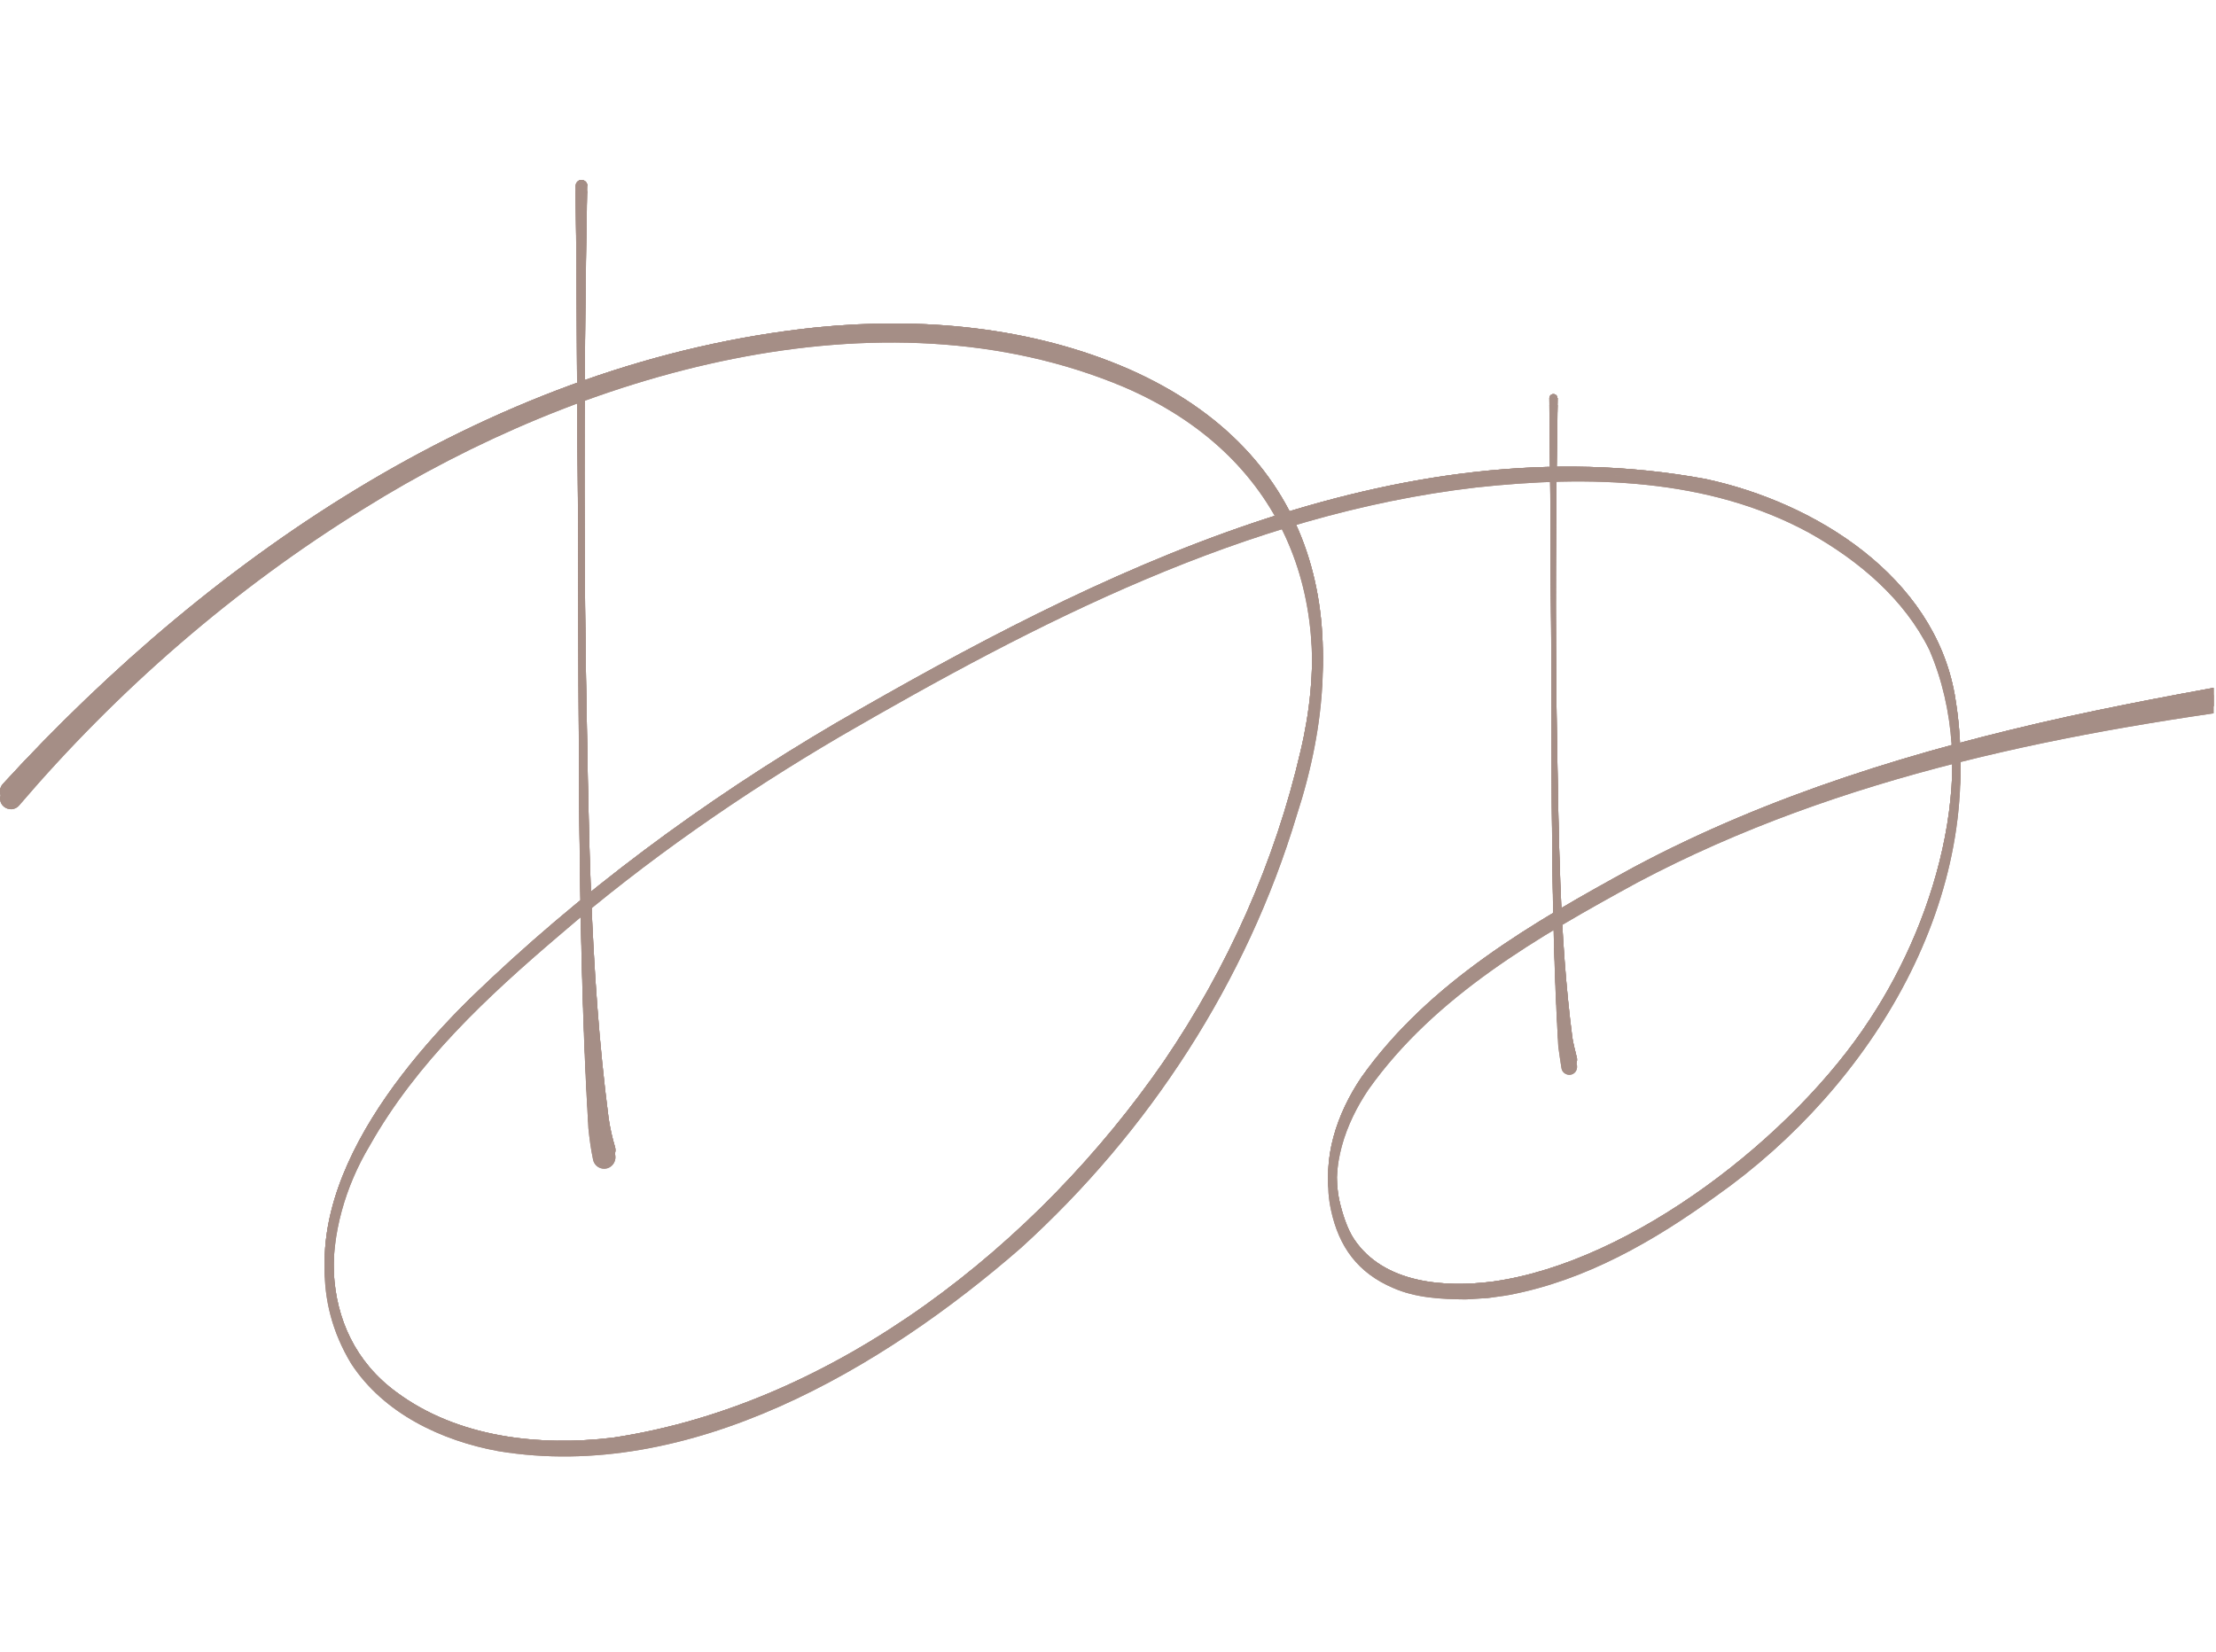 <svg xmlns="http://www.w3.org/2000/svg" width="173" height="129" viewBox="0 0 173 129" fill="none"><g clip-path="url(#clip0_2336_6)"><path d="M0.216 61.776C16.787 43.699 38.782 28.721 63.705 26.119C71.941 25.291 80.509 26.053 88.146 29.384C102.937 35.928 105.931 49.266 101.223 63.698C97.33 76.638 89.726 88.352 79.711 97.432C68.879 106.877 53.806 115.774 38.898 113.305C34.456 112.493 29.948 110.356 27.419 106.479C21.429 96.571 29.615 85.519 36.636 78.577C45.237 70.226 54.937 63.068 65.269 57.004C85.6 45.257 108.96 33.509 133.134 37.95C141.736 39.789 150.953 45.555 152.6 54.784C155.229 69.944 146.128 84.823 133.999 93.373C129.141 96.902 123.784 99.984 117.811 101.111C117.411 101.193 116.496 101.293 116.114 101.359C115.798 101.359 114.749 101.458 114.4 101.458C112.503 101.442 110.523 101.342 108.76 100.564C105.998 99.387 104.517 97.349 103.902 94.45C103.17 91.02 104.368 87.507 106.281 84.674C111.538 77.251 119.691 72.562 127.51 68.287C138.109 62.621 149.722 59.092 161.418 56.507C167.274 55.231 173.181 54.171 179.104 53.16C179.553 53.077 180.002 53.392 180.069 53.839C180.152 54.303 179.819 54.751 179.353 54.817C161.634 57.037 143.732 60.483 127.843 68.9C120.107 73.126 112.037 77.748 106.847 85.055C105.016 87.756 103.868 91.07 104.567 94.317C104.783 95.262 105.166 96.504 105.715 97.316C108.044 100.779 112.786 101.111 116.58 100.613C127.461 99.089 140.072 89.214 145.962 80.167C151.385 71.966 154.663 60.102 150.62 50.741C148.657 46.764 145.113 43.782 141.286 41.628C133.384 37.303 124 37.105 115.215 38.066C97.297 40.153 80.958 48.603 65.569 57.518C57.849 62.057 50.478 67.161 43.69 73.01C38.05 77.814 32.51 82.968 28.849 89.479C25.089 95.759 24.474 104.524 30.962 109.262C35.721 112.792 42.076 113.504 47.85 112.808C65.286 110.19 81.042 97.648 90.841 83.448C95.849 76.108 99.543 67.823 101.539 59.175C104.534 46.532 100.008 35.497 87.763 30.229C68.68 22.176 45.188 29.234 28.4 39.722C18.285 45.969 9.2 53.872 1.497 62.886C1.198 63.25 0.665 63.284 0.299 62.985C-0.067 62.687 -0.1 62.14 0.216 61.776Z" fill="#A58E86"></path><path d="M45.836 15.051C45.603 27.611 45.554 40.153 45.737 52.713C45.953 64.444 46.003 76.241 47.517 87.889C47.633 88.651 47.8 89.396 47.999 90.059C48.166 90.54 47.9 91.07 47.417 91.219C46.918 91.368 46.402 91.053 46.302 90.556C46.119 89.695 46.019 88.899 45.936 88.104C44.938 71.634 45.271 50.492 45.071 33.907C45.038 27.627 45.021 21.348 44.938 15.085C44.938 14.819 45.138 14.604 45.387 14.604C45.653 14.604 45.87 14.819 45.853 15.068" fill="#A58E86"></path><path d="M121.604 31.62C121.454 40.236 121.404 48.836 121.538 57.451C121.687 65.487 121.721 73.59 122.752 81.576C122.835 82.089 122.968 82.57 123.085 83.067C123.201 83.415 123.035 83.829 122.636 83.912C122.303 83.978 121.954 83.746 121.904 83.415C121.82 82.852 121.721 82.272 121.654 81.725C120.955 69.878 121.205 56.49 121.055 44.561C121.055 40.253 121.005 35.945 120.955 31.654C120.955 31.471 121.088 31.322 121.271 31.322C121.454 31.322 121.587 31.471 121.587 31.637" fill="#A58E86"></path><path d="M0.216 61.776C16.787 43.699 38.782 28.721 63.705 26.119C71.941 25.291 80.509 26.053 88.146 29.384C102.937 35.928 105.931 49.266 101.223 63.698C97.33 76.638 89.726 88.352 79.711 97.432C68.879 106.877 53.806 115.774 38.898 113.305C34.456 112.493 29.948 110.356 27.419 106.479C21.429 96.571 29.615 85.519 36.636 78.577C45.237 70.226 54.937 63.068 65.269 57.004C85.6 45.257 108.96 33.509 133.134 37.95C141.736 39.789 150.953 45.555 152.6 54.784C155.229 69.944 146.128 84.823 133.999 93.373C129.141 96.902 123.784 99.984 117.811 101.111C117.411 101.193 116.496 101.293 116.114 101.359C115.798 101.359 114.749 101.458 114.4 101.458C112.503 101.442 110.523 101.342 108.76 100.564C105.998 99.387 104.517 97.349 103.902 94.45C103.17 91.02 104.368 87.507 106.281 84.674C111.538 77.251 119.691 72.562 127.51 68.287C138.109 62.621 149.722 59.092 161.418 56.507C167.274 55.231 173.181 54.171 179.104 53.16C179.553 53.077 180.002 53.392 180.069 53.839C180.152 54.303 179.819 54.751 179.353 54.817C161.634 57.037 143.732 60.483 127.843 68.9C120.107 73.126 112.037 77.748 106.847 85.055C105.016 87.756 103.868 91.07 104.567 94.317C104.783 95.262 105.166 96.504 105.715 97.316C108.044 100.779 112.786 101.111 116.58 100.613C127.461 99.089 140.072 89.214 145.962 80.167C151.385 71.966 154.663 60.102 150.62 50.741C148.657 46.764 145.113 43.782 141.286 41.628C133.384 37.303 124 37.105 115.215 38.066C97.297 40.153 80.958 48.603 65.569 57.518C57.849 62.057 50.478 67.161 43.69 73.01C38.05 77.814 32.51 82.968 28.849 89.479C25.089 95.759 24.474 104.524 30.962 109.262C35.721 112.792 42.076 113.504 47.85 112.808C65.286 110.19 81.042 97.648 90.841 83.448C95.849 76.108 99.543 67.823 101.539 59.175C104.534 46.532 100.008 35.497 87.763 30.229C68.68 22.176 45.188 29.234 28.4 39.722C18.285 45.969 9.2 53.872 1.497 62.886C1.198 63.25 0.665 63.284 0.299 62.985C-0.067 62.687 -0.1 62.14 0.216 61.776Z" fill="#A58E86"></path><path d="M45.836 15.051C45.603 27.611 45.554 40.153 45.737 52.713C45.953 64.444 46.003 76.241 47.517 87.889C47.633 88.651 47.8 89.396 47.999 90.059C48.166 90.54 47.9 91.07 47.417 91.219C46.918 91.368 46.402 91.053 46.302 90.556C46.119 89.695 46.019 88.899 45.936 88.104C44.938 71.634 45.271 50.492 45.071 33.907C45.038 27.627 45.021 21.348 44.938 15.085C44.938 14.819 45.138 14.604 45.387 14.604C45.653 14.604 45.87 14.819 45.853 15.068" fill="#A58E86"></path><path d="M121.604 31.62C121.454 40.236 121.404 48.836 121.538 57.451C121.687 65.487 121.721 73.59 122.752 81.576C122.835 82.089 122.968 82.57 123.085 83.067C123.201 83.415 123.035 83.829 122.636 83.912C122.303 83.978 121.954 83.746 121.904 83.415C121.82 82.852 121.721 82.272 121.654 81.725C120.955 69.878 121.205 56.49 121.055 44.561C121.055 40.253 121.005 35.945 120.955 31.654C120.955 31.471 121.088 31.322 121.271 31.322C121.454 31.322 121.587 31.471 121.587 31.637" fill="#A58E86"></path><path d="M0.216 61.221C16.787 43.145 38.782 28.166 63.705 25.565C71.941 24.737 80.509 25.499 88.146 28.829C102.937 35.374 105.931 48.712 101.223 63.144C97.33 76.084 89.726 87.798 79.711 96.878C68.879 106.322 53.806 115.22 38.898 112.751C34.456 111.939 29.948 109.802 27.419 105.925C21.429 96.016 29.615 84.965 36.636 78.022C45.237 69.672 54.937 62.514 65.269 56.45C85.6 44.702 108.96 32.955 133.134 37.395C141.736 39.234 150.953 45.001 152.6 54.229C155.229 69.39 146.128 84.269 133.999 92.819C129.141 96.348 123.784 99.43 117.811 100.556C117.411 100.639 116.496 100.739 116.114 100.805C115.798 100.805 114.749 100.904 114.4 100.904C112.503 100.888 110.523 100.788 108.76 100.009C105.998 98.833 104.517 96.795 103.902 93.895C103.17 90.466 104.368 86.953 106.281 84.12C111.538 76.697 119.691 72.008 127.51 67.733C138.109 62.066 149.722 58.537 161.418 55.953C167.274 54.677 173.181 53.616 179.104 52.606C179.553 52.523 180.002 52.838 180.069 53.285C180.152 53.749 179.819 54.196 179.353 54.263C161.634 56.483 143.732 59.929 127.843 68.346C120.107 72.571 112.037 77.194 106.847 84.501C105.016 87.202 103.868 90.516 104.567 93.763C104.783 94.707 105.166 95.95 105.715 96.762C108.044 100.225 112.786 100.556 116.58 100.059C127.461 98.535 140.072 88.66 145.962 79.613C151.385 71.411 154.663 59.548 150.62 50.187C148.657 46.21 145.113 43.228 141.286 41.074C133.384 36.749 124 36.55 115.215 37.511C97.297 39.599 80.958 48.049 65.569 56.963C57.849 61.503 50.478 66.606 43.69 72.455C38.05 77.26 32.51 82.413 28.849 88.925C25.089 95.204 24.474 103.969 30.962 108.708C35.721 112.237 42.076 112.95 47.85 112.254C65.286 109.636 81.042 97.093 90.841 82.894C95.849 75.554 99.543 67.269 101.539 58.62C104.534 45.978 100.008 34.943 87.763 29.674C68.68 21.622 45.188 28.68 28.4 39.168C18.285 45.415 9.2 53.318 1.497 62.332C1.198 62.696 0.665 62.729 0.299 62.431C-0.067 62.133 -0.1 61.586 0.216 61.221Z" fill="#A58E86"></path><path d="M45.836 14.497C45.603 27.056 45.554 39.599 45.737 52.158C45.953 63.889 46.003 75.686 47.517 87.334C47.633 88.097 47.8 88.842 47.999 89.505C48.166 89.985 47.9 90.516 47.417 90.665C46.918 90.814 46.402 90.499 46.302 90.002C46.119 89.14 46.019 88.345 45.936 87.55C44.938 71.08 45.271 49.938 45.071 33.353C45.038 27.073 45.021 20.793 44.938 14.53C44.938 14.265 45.138 14.05 45.387 14.05C45.653 14.05 45.87 14.265 45.853 14.514" fill="#A58E86"></path><path d="M121.604 31.066C121.454 39.682 121.404 48.281 121.538 56.897C121.687 64.933 121.721 73.035 122.752 81.022C122.835 81.535 122.968 82.016 123.085 82.513C123.201 82.861 123.035 83.275 122.636 83.358C122.303 83.424 121.954 83.192 121.904 82.861C121.82 82.297 121.721 81.717 121.654 81.171C120.955 69.324 121.205 55.936 121.055 44.006C121.055 39.699 121.005 35.391 120.955 31.099C120.955 30.917 121.088 30.768 121.271 30.768C121.454 30.768 121.587 30.917 121.587 31.083" fill="#A58E86"></path><path d="M0.216 61.221C16.787 43.145 38.782 28.166 63.705 25.565C71.941 24.737 80.509 25.499 88.146 28.829C102.937 35.374 105.931 48.712 101.223 63.144C97.33 76.084 89.726 87.798 79.711 96.878C68.879 106.322 53.806 115.22 38.898 112.751C34.456 111.939 29.948 109.802 27.419 105.925C21.429 96.016 29.615 84.965 36.636 78.022C45.237 69.672 54.937 62.514 65.269 56.45C85.6 44.702 108.96 32.955 133.134 37.395C141.736 39.234 150.953 45.001 152.6 54.229C155.229 69.39 146.128 84.269 133.999 92.819C129.141 96.348 123.784 99.43 117.811 100.556C117.411 100.639 116.496 100.739 116.114 100.805C115.798 100.805 114.749 100.904 114.4 100.904C112.503 100.888 110.523 100.788 108.76 100.009C105.998 98.833 104.517 96.795 103.902 93.895C103.17 90.466 104.368 86.953 106.281 84.12C111.538 76.697 119.691 72.008 127.51 67.733C138.109 62.066 149.722 58.537 161.418 55.953C167.274 54.677 173.181 53.616 179.104 52.606C179.553 52.523 180.002 52.838 180.069 53.285C180.152 53.749 179.819 54.196 179.353 54.263C161.634 56.483 143.732 59.929 127.843 68.346C120.107 72.571 112.037 77.194 106.847 84.501C105.016 87.202 103.868 90.516 104.567 93.763C104.783 94.707 105.166 95.95 105.715 96.762C108.044 100.225 112.786 100.556 116.58 100.059C127.461 98.535 140.072 88.66 145.962 79.613C151.385 71.411 154.663 59.548 150.62 50.187C148.657 46.21 145.113 43.228 141.286 41.074C133.384 36.749 124 36.55 115.215 37.511C97.297 39.599 80.958 48.049 65.569 56.963C57.849 61.503 50.478 66.606 43.69 72.455C38.05 77.26 32.51 82.413 28.849 88.925C25.089 95.204 24.474 103.969 30.962 108.708C35.721 112.237 42.076 112.95 47.85 112.254C65.286 109.636 81.042 97.093 90.841 82.894C95.849 75.554 99.543 67.269 101.539 58.62C104.534 45.978 100.008 34.943 87.763 29.674C68.68 21.622 45.188 28.68 28.4 39.168C18.285 45.415 9.2 53.318 1.497 62.332C1.198 62.696 0.665 62.729 0.299 62.431C-0.067 62.133 -0.1 61.586 0.216 61.221Z" fill="#A58E86"></path><path d="M45.836 14.497C45.603 27.056 45.554 39.599 45.737 52.158C45.953 63.889 46.003 75.686 47.517 87.334C47.633 88.097 47.8 88.842 47.999 89.505C48.166 89.985 47.9 90.516 47.417 90.665C46.918 90.814 46.402 90.499 46.302 90.002C46.119 89.14 46.019 88.345 45.936 87.55C44.938 71.08 45.271 49.938 45.071 33.353C45.038 27.073 45.021 20.793 44.938 14.53C44.938 14.265 45.138 14.05 45.387 14.05C45.653 14.05 45.87 14.265 45.853 14.514" fill="#A58E86"></path><path d="M121.604 31.066C121.454 39.682 121.404 48.281 121.538 56.897C121.687 64.933 121.721 73.035 122.752 81.022C122.835 81.535 122.968 82.016 123.085 82.513C123.201 82.861 123.035 83.275 122.636 83.358C122.303 83.424 121.954 83.192 121.904 82.861C121.82 82.297 121.721 81.717 121.654 81.171C120.955 69.324 121.205 55.936 121.055 44.006C121.055 39.699 121.005 35.391 120.955 31.099C120.955 30.917 121.088 30.768 121.271 30.768C121.454 30.768 121.587 30.917 121.587 31.083" fill="#A58E86"></path><path d="M0.216 61.221C16.787 43.145 38.782 28.166 63.705 25.565C71.941 24.737 80.509 25.499 88.146 28.829C102.937 35.374 105.931 48.712 101.223 63.144C97.33 76.084 89.726 87.798 79.711 96.878C68.879 106.322 53.806 115.22 38.898 112.751C34.456 111.939 29.948 109.802 27.419 105.925C21.429 96.016 29.615 84.965 36.636 78.022C45.237 69.672 54.937 62.514 65.269 56.45C85.6 44.702 108.96 32.955 133.134 37.395C141.736 39.234 150.953 45.001 152.6 54.229C155.229 69.39 146.128 84.269 133.999 92.819C129.141 96.348 123.784 99.43 117.811 100.556C117.411 100.639 116.496 100.739 116.114 100.805C115.798 100.805 114.749 100.904 114.4 100.904C112.503 100.888 110.523 100.788 108.76 100.009C105.998 98.833 104.517 96.795 103.902 93.895C103.17 90.466 104.368 86.953 106.281 84.12C111.538 76.697 119.691 72.008 127.51 67.733C138.109 62.066 149.722 58.537 161.418 55.953C167.274 54.677 173.181 53.616 179.104 52.606C179.553 52.523 180.002 52.838 180.069 53.285C180.152 53.749 179.819 54.196 179.353 54.263C161.634 56.483 143.732 59.929 127.843 68.346C120.107 72.571 112.037 77.194 106.847 84.501C105.016 87.202 103.868 90.516 104.567 93.763C104.783 94.707 105.166 95.95 105.715 96.762C108.044 100.225 112.786 100.556 116.58 100.059C127.461 98.535 140.072 88.66 145.962 79.613C151.385 71.411 154.663 59.548 150.62 50.187C148.657 46.21 145.113 43.228 141.286 41.074C133.384 36.749 124 36.55 115.215 37.511C97.297 39.599 80.958 48.049 65.569 56.963C57.849 61.503 50.478 66.606 43.69 72.455C38.05 77.26 32.51 82.413 28.849 88.925C25.089 95.204 24.474 103.969 30.962 108.708C35.721 112.237 42.076 112.95 47.85 112.254C65.286 109.636 81.042 97.093 90.841 82.894C95.849 75.554 99.543 67.269 101.539 58.62C104.534 45.978 100.008 34.943 87.763 29.674C68.68 21.622 45.188 28.68 28.4 39.168C18.285 45.415 9.2 53.318 1.497 62.332C1.198 62.696 0.665 62.729 0.299 62.431C-0.067 62.133 -0.1 61.586 0.216 61.221Z" fill="#A58E86"></path><path d="M45.836 14.497C45.603 27.056 45.554 39.599 45.737 52.158C45.953 63.889 46.003 75.686 47.517 87.334C47.633 88.097 47.8 88.842 47.999 89.505C48.166 89.985 47.9 90.516 47.417 90.665C46.918 90.814 46.402 90.499 46.302 90.002C46.119 89.14 46.019 88.345 45.936 87.55C44.938 71.08 45.271 49.938 45.071 33.353C45.038 27.073 45.021 20.793 44.938 14.53C44.938 14.265 45.138 14.05 45.387 14.05C45.653 14.05 45.87 14.265 45.853 14.514" fill="#A58E86"></path><path d="M121.604 31.066C121.454 39.682 121.404 48.281 121.538 56.897C121.687 64.933 121.721 73.035 122.752 81.022C122.835 81.535 122.968 82.016 123.085 82.513C123.201 82.861 123.035 83.275 122.636 83.358C122.303 83.424 121.954 83.192 121.904 82.861C121.82 82.297 121.721 81.717 121.654 81.171C120.955 69.324 121.205 55.936 121.055 44.006C121.055 39.699 121.005 35.391 120.955 31.099C120.955 30.917 121.088 30.768 121.271 30.768C121.454 30.768 121.587 30.917 121.587 31.083" fill="#A58E86"></path><path d="M0.216 61.221C16.787 43.145 38.782 28.166 63.705 25.565C71.941 24.737 80.509 25.499 88.146 28.829C102.937 35.374 105.931 48.712 101.223 63.144C97.33 76.084 89.726 87.798 79.711 96.878C68.879 106.322 53.806 115.22 38.898 112.751C34.456 111.939 29.948 109.802 27.419 105.925C21.429 96.016 29.615 84.965 36.636 78.022C45.237 69.672 54.937 62.514 65.269 56.45C85.6 44.702 108.96 32.955 133.134 37.395C141.736 39.234 150.953 45.001 152.6 54.229C155.229 69.39 146.128 84.269 133.999 92.819C129.141 96.348 123.784 99.43 117.811 100.556C117.411 100.639 116.496 100.739 116.114 100.805C115.798 100.805 114.749 100.904 114.4 100.904C112.503 100.888 110.523 100.788 108.76 100.009C105.998 98.833 104.517 96.795 103.902 93.895C103.17 90.466 104.368 86.953 106.281 84.12C111.538 76.697 119.691 72.008 127.51 67.733C138.109 62.066 149.722 58.537 161.418 55.953C167.274 54.677 173.181 53.616 179.104 52.606C179.553 52.523 180.002 52.838 180.069 53.285C180.152 53.749 179.819 54.196 179.353 54.263C161.634 56.483 143.732 59.929 127.843 68.346C120.107 72.571 112.037 77.194 106.847 84.501C105.016 87.202 103.868 90.516 104.567 93.763C104.783 94.707 105.166 95.95 105.715 96.762C108.044 100.225 112.786 100.556 116.58 100.059C127.461 98.535 140.072 88.66 145.962 79.613C151.385 71.411 154.663 59.548 150.62 50.187C148.657 46.21 145.113 43.228 141.286 41.074C133.384 36.749 124 36.55 115.215 37.511C97.297 39.599 80.958 48.049 65.569 56.963C57.849 61.503 50.478 66.606 43.69 72.455C38.05 77.26 32.51 82.413 28.849 88.925C25.089 95.204 24.474 103.969 30.962 108.708C35.721 112.237 42.076 112.95 47.85 112.254C65.286 109.636 81.042 97.093 90.841 82.894C95.849 75.554 99.543 67.269 101.539 58.62C104.534 45.978 100.008 34.943 87.763 29.674C68.68 21.622 45.188 28.68 28.4 39.168C18.285 45.415 9.2 53.318 1.497 62.332C1.198 62.696 0.665 62.729 0.299 62.431C-0.067 62.133 -0.1 61.586 0.216 61.221Z" fill="#A58E86"></path><path d="M45.836 14.497C45.603 27.056 45.554 39.599 45.737 52.158C45.953 63.889 46.003 75.686 47.517 87.334C47.633 88.097 47.8 88.842 47.999 89.505C48.166 89.985 47.9 90.516 47.417 90.665C46.918 90.814 46.402 90.499 46.302 90.002C46.119 89.14 46.019 88.345 45.936 87.55C44.938 71.08 45.271 49.938 45.071 33.353C45.038 27.073 45.021 20.793 44.938 14.53C44.938 14.265 45.138 14.05 45.387 14.05C45.653 14.05 45.87 14.265 45.853 14.514" fill="#A58E86"></path><path d="M121.604 31.066C121.454 39.682 121.404 48.281 121.538 56.897C121.687 64.933 121.721 73.035 122.752 81.022C122.835 81.535 122.968 82.016 123.085 82.513C123.201 82.861 123.035 83.275 122.636 83.358C122.303 83.424 121.954 83.192 121.904 82.861C121.82 82.297 121.721 81.717 121.654 81.171C120.955 69.324 121.205 55.936 121.055 44.006C121.055 39.699 121.005 35.391 120.955 31.099C120.955 30.917 121.088 30.768 121.271 30.768C121.454 30.768 121.587 30.917 121.587 31.083" fill="#A58E86"></path></g><defs><clipPath id="clip0_2336_6"><rect width="172.811" height="129" fill="white"></rect></clipPath></defs></svg>